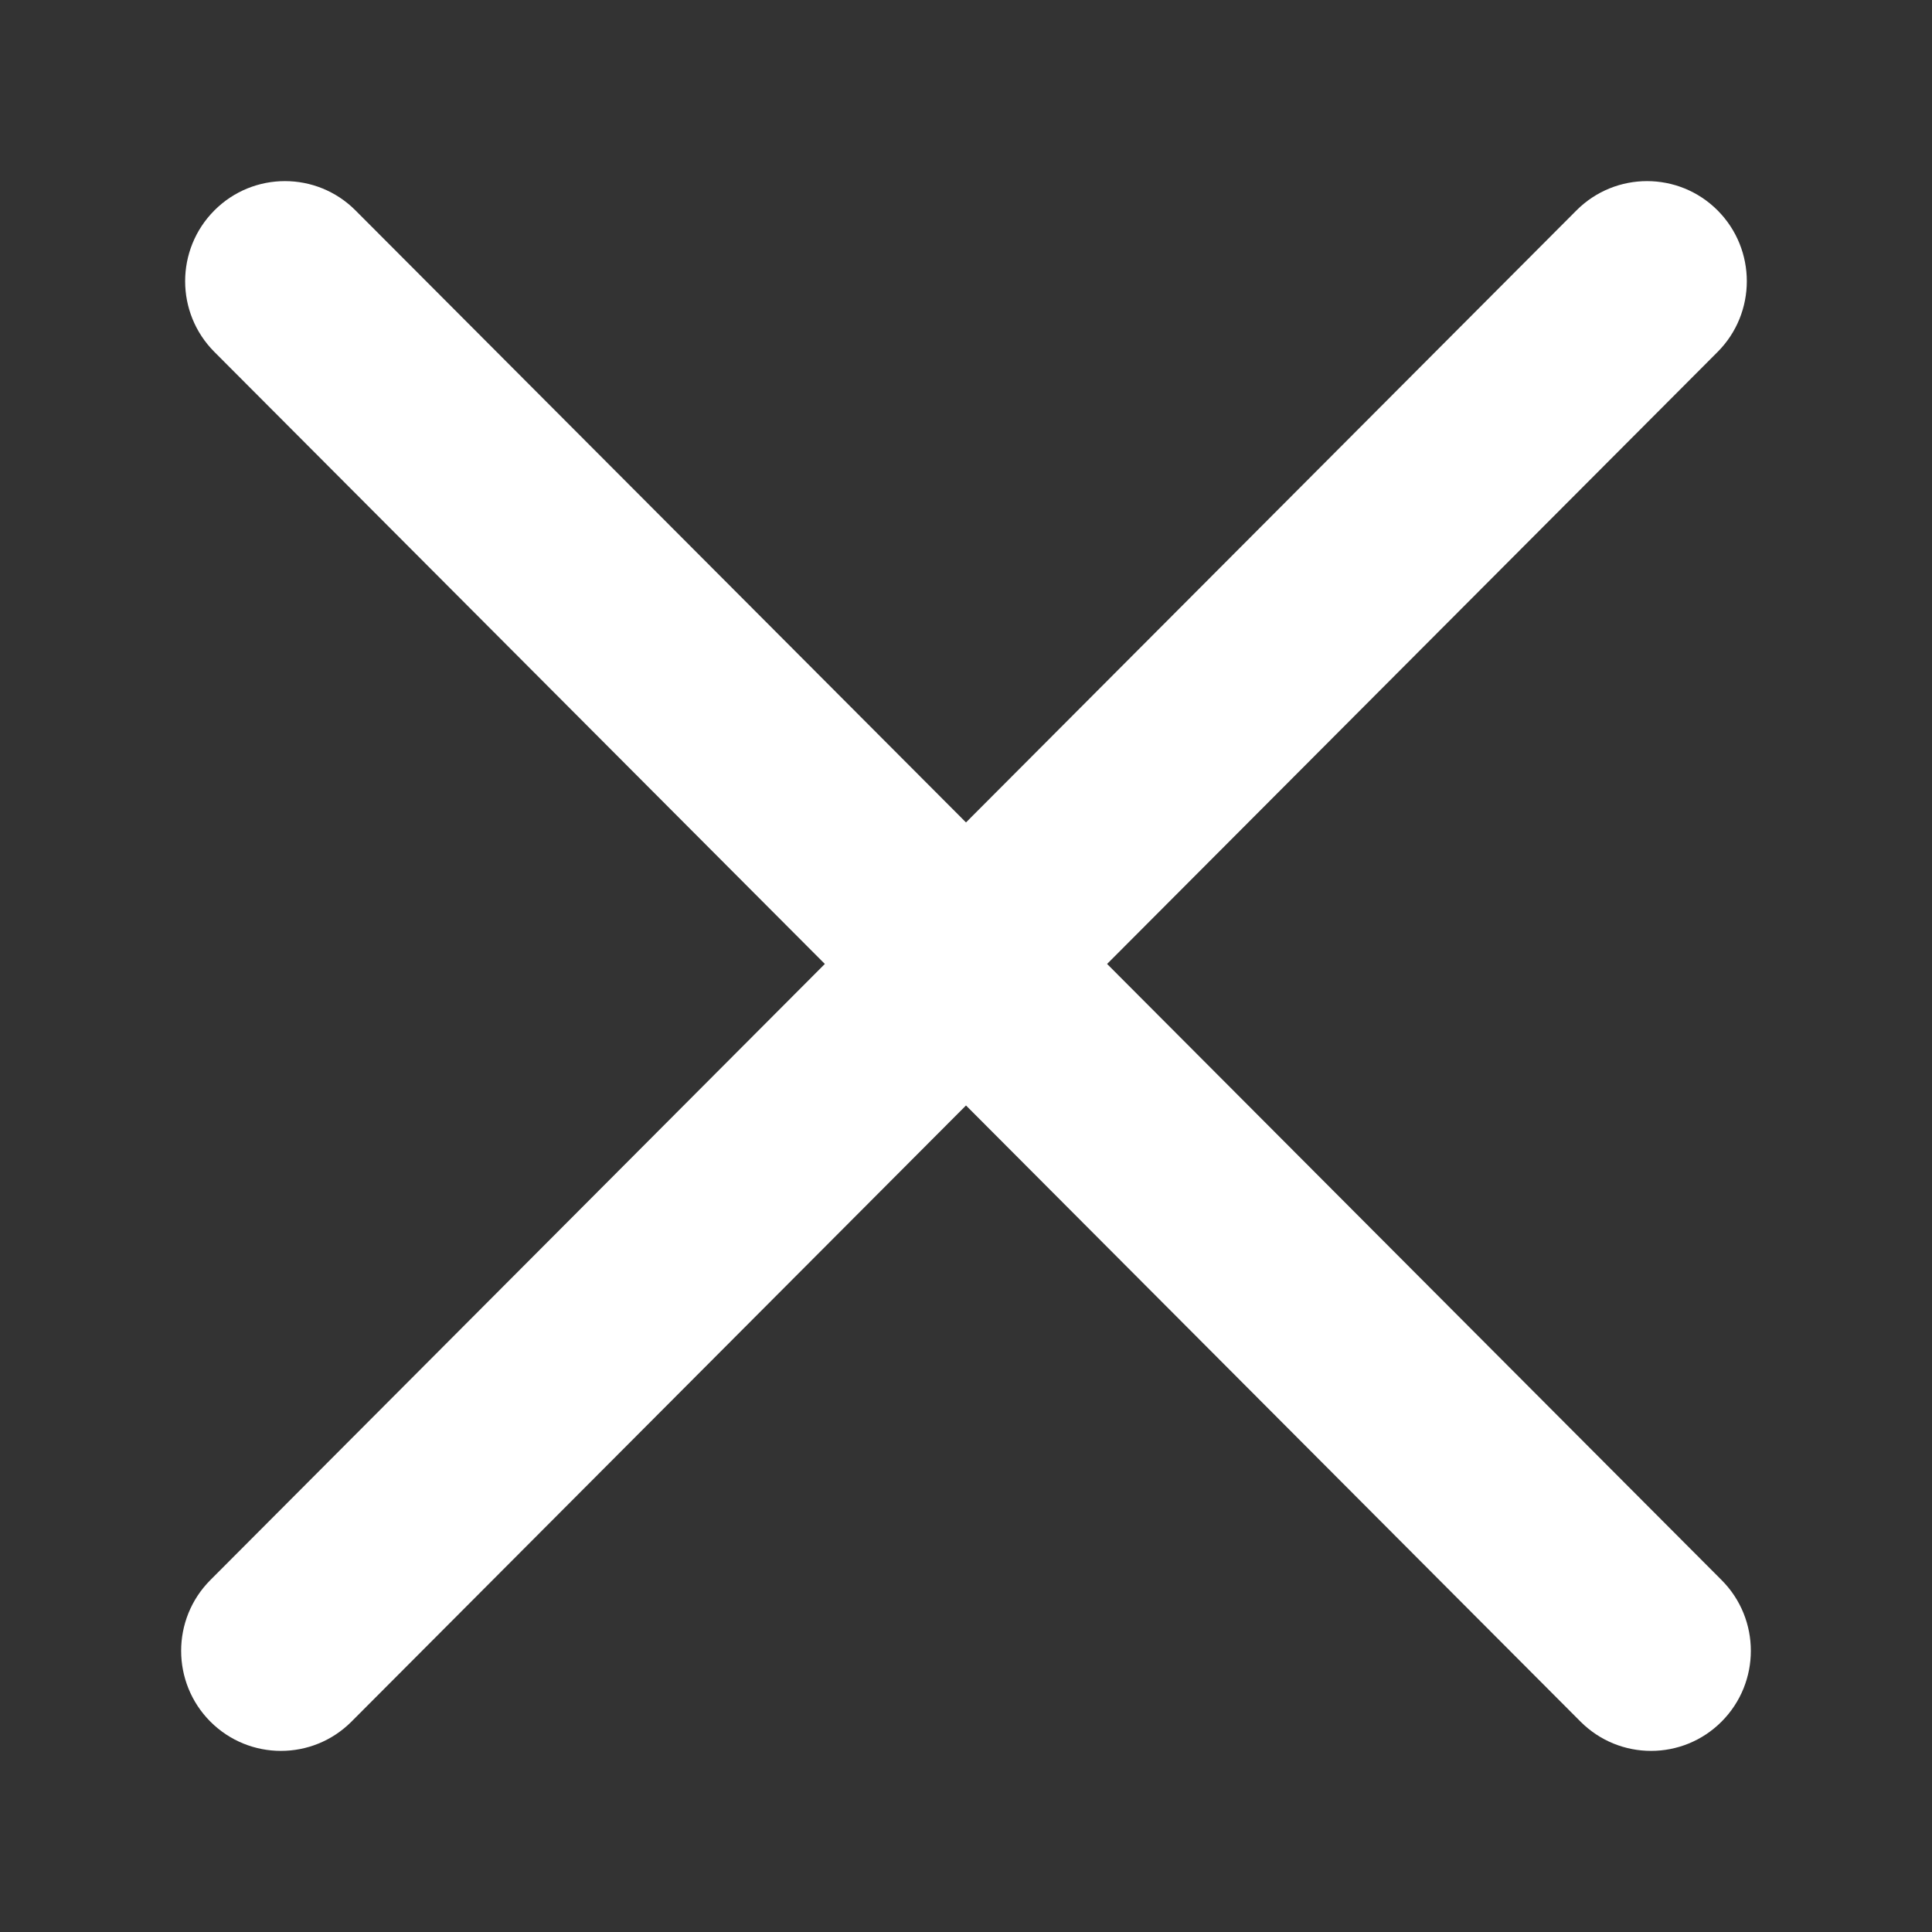 <svg width="32" height="32" viewBox="0 0 32 32" fill="none" xmlns="http://www.w3.org/2000/svg">
<rect x="0" y="0" width="32" height="32" fill="#333333" stroke="none"/>
<path d="M26.111 3.485C26.757 2.838 27.803 2.838 28.449 3.485C29.094 4.133 29.094 5.182 28.449 5.829L18.337 15.966L28.515 26.171C29.161 26.818 29.161 27.867 28.515 28.515C27.87 29.162 26.824 29.162 26.178 28.515L16 18.31L5.822 28.515C5.177 29.162 4.13 29.162 3.484 28.515C2.839 27.867 2.839 26.818 3.484 26.171L13.662 15.966L3.551 5.829C2.905 5.182 2.905 4.133 3.551 3.485C4.196 2.838 5.243 2.838 5.888 3.485L16 13.622L26.111 3.485Z" fill="white"/>
</svg>
